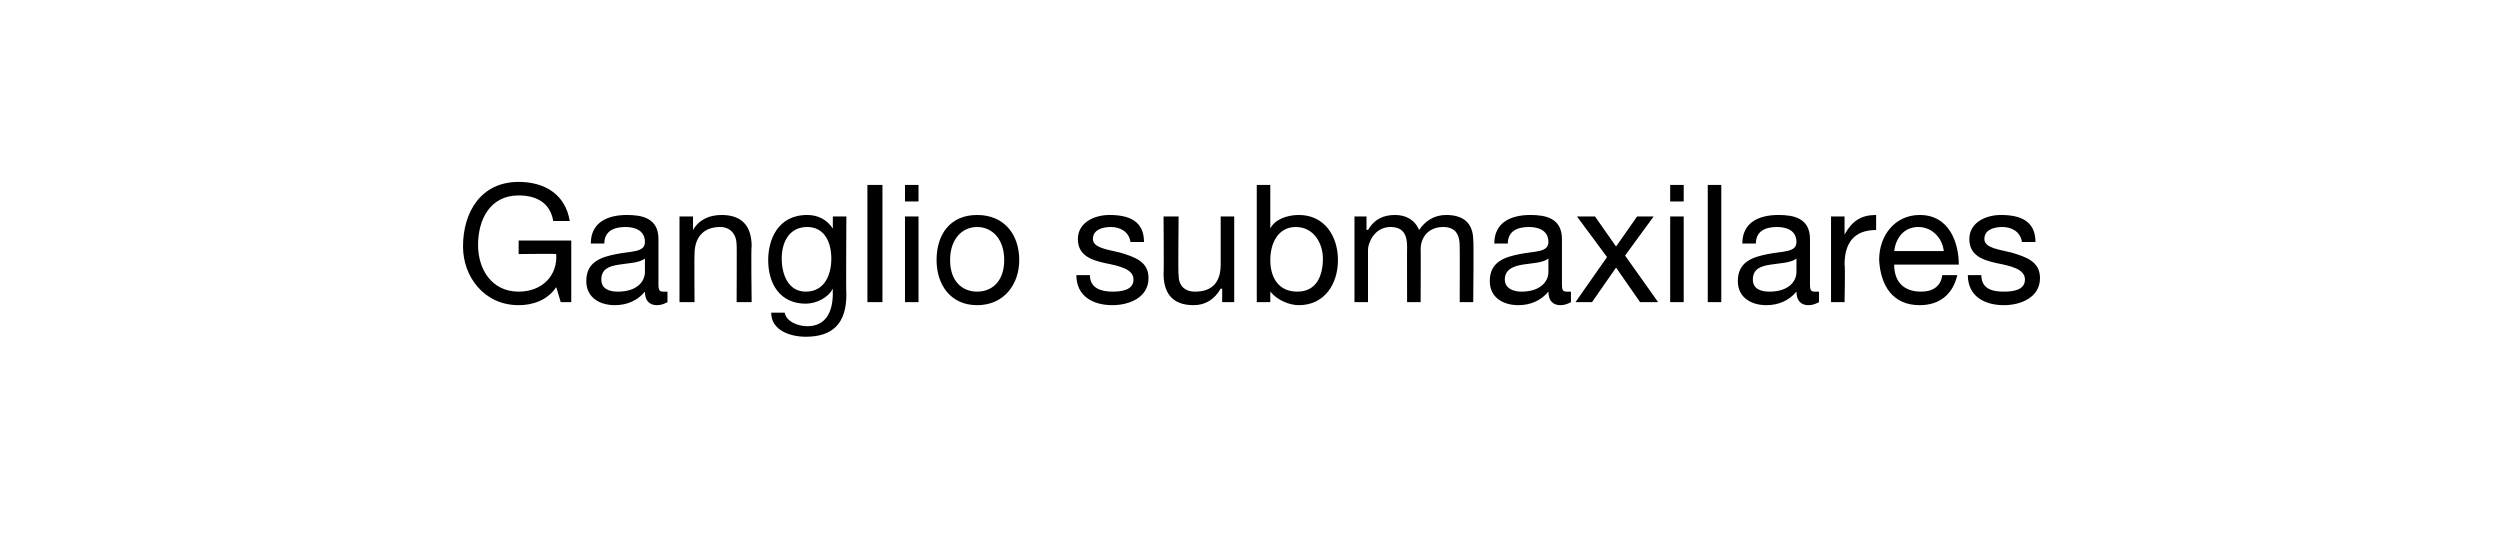<?xml version="1.0" standalone="no"?><!DOCTYPE svg PUBLIC "-//W3C//DTD SVG 1.1//EN" "http://www.w3.org/Graphics/SVG/1.1/DTD/svg11.dtd"><svg xmlns="http://www.w3.org/2000/svg" version="1.1" width="166.3px" height="35.5px" viewBox="0 0 166.3 35.5">  <desc>Ganglio submaxilares</desc>  <defs/>  <g id="Polygon52518">    <path d="M 37 19.1 C 36.4 20 35.4 20.3 34.5 20.3 C 32.2 20.3 30.8 18.4 30.8 16.4 C 30.8 14.1 32 12.1 34.5 12.1 C 36.2 12.1 37.6 12.9 37.9 14.7 C 37.9 14.7 36.8 14.7 36.8 14.7 C 36.6 13.5 35.7 13 34.5 13 C 32.6 13 31.8 14.6 31.8 16.3 C 31.8 17.9 32.7 19.4 34.5 19.4 C 36.1 19.4 37.1 18.3 37 16.9 C 37.02 16.87 34.5 16.9 34.5 16.9 L 34.5 16 L 38 16 L 38 20.1 L 37.3 20.1 C 37.3 20.1 37.02 19.14 37 19.1 Z M 42.9 17.2 C 42.5 17.5 41.8 17.5 41.2 17.6 C 40.5 17.7 40 17.9 40 18.6 C 40 19.2 40.5 19.4 41.1 19.4 C 42.4 19.4 42.9 18.7 42.9 18.1 C 42.9 18.1 42.9 17.2 42.9 17.2 Z M 44.4 20.1 C 44.2 20.2 44 20.3 43.7 20.3 C 43.2 20.3 42.9 20 42.9 19.4 C 42.4 20 41.7 20.3 40.9 20.3 C 39.9 20.3 39 19.8 39 18.7 C 39 17.4 40 17.1 41 16.9 C 42 16.7 42.9 16.8 42.9 16.1 C 42.9 15.3 42.2 15.1 41.6 15.1 C 40.8 15.1 40.2 15.4 40.2 16.2 C 40.2 16.2 39.3 16.2 39.3 16.2 C 39.3 14.8 40.4 14.3 41.7 14.3 C 42.7 14.3 43.8 14.5 43.8 15.9 C 43.8 15.9 43.8 18.8 43.8 18.8 C 43.8 19.2 43.8 19.4 44.1 19.4 C 44.2 19.4 44.3 19.4 44.4 19.4 C 44.4 19.4 44.4 20.1 44.4 20.1 Z M 45.2 14.4 L 46.1 14.4 L 46.1 15.3 C 46.1 15.3 46.15 15.34 46.1 15.3 C 46.5 14.6 47.2 14.3 48 14.3 C 49.5 14.3 50 15.2 50 16.4 C 49.95 16.38 50 20.1 50 20.1 L 49 20.1 C 49 20.1 49.02 16.27 49 16.3 C 49 15.6 48.6 15.1 47.9 15.1 C 46.7 15.1 46.2 15.9 46.2 16.9 C 46.18 16.91 46.2 20.1 46.2 20.1 L 45.2 20.1 L 45.2 14.4 Z M 55.3 17.2 C 55.3 16.2 54.9 15.1 53.7 15.1 C 52.5 15.1 52 16.1 52 17.2 C 52 18.2 52.4 19.4 53.6 19.4 C 54.9 19.4 55.3 18.2 55.3 17.2 Z M 56.3 19.6 C 56.3 21.5 55.4 22.4 53.6 22.4 C 52.6 22.4 51.3 22 51.3 20.8 C 51.3 20.8 52.2 20.8 52.2 20.8 C 52.3 21.4 53.1 21.7 53.7 21.7 C 54.9 21.7 55.4 20.8 55.4 19.5 C 55.39 19.53 55.4 19.2 55.4 19.2 C 55.4 19.2 55.36 19.16 55.4 19.2 C 55.1 19.8 54.3 20.2 53.6 20.2 C 51.9 20.2 51.1 18.9 51.1 17.3 C 51.1 16 51.7 14.3 53.7 14.3 C 54.4 14.3 55 14.6 55.4 15.2 C 55.38 15.25 55.4 15.2 55.4 15.2 L 55.4 14.4 L 56.3 14.4 C 56.3 14.4 56.27 19.64 56.3 19.6 Z M 57.7 12.3 L 58.7 12.3 L 58.7 20.1 L 57.7 20.1 L 57.7 12.3 Z M 60.2 14.4 L 61.1 14.4 L 61.1 20.1 L 60.2 20.1 L 60.2 14.4 Z M 61.1 13.4 L 60.2 13.4 L 60.2 12.3 L 61.1 12.3 L 61.1 13.4 Z M 65 14.3 C 66.8 14.3 67.8 15.6 67.8 17.3 C 67.8 18.9 66.8 20.3 65 20.3 C 63.2 20.3 62.3 18.9 62.3 17.3 C 62.3 15.6 63.2 14.3 65 14.3 Z M 65 19.4 C 66 19.4 66.8 18.7 66.8 17.3 C 66.8 15.9 66 15.1 65 15.1 C 64 15.1 63.2 15.9 63.2 17.3 C 63.2 18.7 64 19.4 65 19.4 Z M 72.5 18.3 C 72.5 19.2 73.3 19.4 74 19.4 C 74.6 19.4 75.4 19.3 75.4 18.6 C 75.4 17.9 74.5 17.7 73.5 17.5 C 72.6 17.3 71.7 17 71.7 15.9 C 71.7 14.8 72.8 14.3 73.8 14.3 C 75.1 14.3 76.1 14.7 76.1 16.1 C 76.1 16.1 75.2 16.1 75.2 16.1 C 75.1 15.4 74.5 15.1 73.9 15.1 C 73.3 15.1 72.7 15.3 72.7 15.9 C 72.7 16.5 73.7 16.6 74.5 16.8 C 75.5 17.1 76.4 17.4 76.4 18.5 C 76.4 19.8 75.1 20.3 74 20.3 C 72.7 20.3 71.6 19.7 71.6 18.3 C 71.6 18.3 72.5 18.3 72.5 18.3 Z M 82.1 20.1 L 81.3 20.1 L 81.3 19.2 C 81.3 19.2 81.24 19.22 81.2 19.2 C 80.8 19.9 80.2 20.3 79.4 20.3 C 77.9 20.3 77.4 19.4 77.4 18.2 C 77.43 18.18 77.4 14.4 77.4 14.4 L 78.4 14.4 C 78.4 14.4 78.36 18.29 78.4 18.3 C 78.4 19 78.8 19.4 79.5 19.4 C 80.7 19.4 81.2 18.7 81.2 17.6 C 81.2 17.65 81.2 14.4 81.2 14.4 L 82.1 14.4 L 82.1 20.1 Z M 86.2 15.1 C 85 15.1 84.5 16.2 84.5 17.3 C 84.5 18.4 85 19.4 86.3 19.4 C 87.6 19.4 88 18.3 88 17.2 C 88 16.2 87.4 15.1 86.2 15.1 Z M 83.6 12.3 L 84.5 12.3 L 84.5 15.2 C 84.5 15.2 84.54 15.21 84.5 15.2 C 84.8 14.6 85.6 14.3 86.4 14.3 C 88.1 14.3 89 15.7 89 17.3 C 89 18.9 88.1 20.3 86.4 20.3 C 85.8 20.3 85 20 84.5 19.4 C 84.54 19.36 84.5 19.4 84.5 19.4 L 84.5 20.1 L 83.6 20.1 L 83.6 12.3 Z M 90.1 14.4 L 90.9 14.4 L 90.9 15.3 C 90.9 15.3 90.97 15.27 91 15.3 C 91.4 14.6 92 14.3 92.8 14.3 C 93.5 14.3 94.1 14.6 94.4 15.3 C 94.8 14.7 95.4 14.3 96.2 14.3 C 97.3 14.3 98 14.8 98 16 C 98.04 15.95 98 20.1 98 20.1 L 97.1 20.1 C 97.1 20.1 97.11 16.39 97.1 16.4 C 97.1 15.7 96.9 15.1 96 15.1 C 95.1 15.1 94.5 15.7 94.5 16.6 C 94.52 16.58 94.5 20.1 94.5 20.1 L 93.6 20.1 C 93.6 20.1 93.59 16.39 93.6 16.4 C 93.6 15.7 93.4 15.1 92.5 15.1 C 91.4 15.1 91 16.2 91 16.6 C 91 16.58 91 20.1 91 20.1 L 90.1 20.1 L 90.1 14.4 Z M 103 17.2 C 102.6 17.5 101.9 17.5 101.3 17.6 C 100.7 17.7 100.1 17.9 100.1 18.6 C 100.1 19.2 100.7 19.4 101.2 19.4 C 102.5 19.4 103 18.7 103 18.1 C 103 18.1 103 17.2 103 17.2 Z M 104.5 20.1 C 104.3 20.2 104.1 20.3 103.8 20.3 C 103.3 20.3 103 20 103 19.4 C 102.5 20 101.8 20.3 101 20.3 C 100 20.3 99.1 19.8 99.1 18.7 C 99.1 17.4 100.1 17.1 101.1 16.9 C 102.1 16.7 103 16.8 103 16.1 C 103 15.3 102.3 15.1 101.7 15.1 C 100.9 15.1 100.3 15.4 100.3 16.2 C 100.3 16.2 99.4 16.2 99.4 16.2 C 99.4 14.8 100.5 14.3 101.8 14.3 C 102.8 14.3 103.9 14.5 103.9 15.9 C 103.9 15.9 103.9 18.8 103.9 18.8 C 103.9 19.2 103.9 19.4 104.2 19.4 C 104.3 19.4 104.4 19.4 104.5 19.4 C 104.5 19.4 104.5 20.1 104.5 20.1 Z M 106.9 17.1 L 104.9 14.4 L 106.1 14.4 L 107.5 16.4 L 108.9 14.4 L 110 14.4 L 108.1 17 L 110.3 20.1 L 109.1 20.1 L 107.5 17.8 L 105.9 20.1 L 104.8 20.1 L 106.9 17.1 Z M 111.1 14.4 L 112 14.4 L 112 20.1 L 111.1 20.1 L 111.1 14.4 Z M 112 13.4 L 111.1 13.4 L 111.1 12.3 L 112 12.3 L 112 13.4 Z M 113.6 12.3 L 114.5 12.3 L 114.5 20.1 L 113.6 20.1 L 113.6 12.3 Z M 119.5 17.2 C 119.1 17.5 118.4 17.5 117.8 17.6 C 117.1 17.7 116.6 17.9 116.6 18.6 C 116.6 19.2 117.1 19.4 117.7 19.4 C 119 19.4 119.5 18.7 119.5 18.1 C 119.5 18.1 119.5 17.2 119.5 17.2 Z M 121 20.1 C 120.8 20.2 120.6 20.3 120.3 20.3 C 119.8 20.3 119.5 20 119.5 19.4 C 119 20 118.3 20.3 117.5 20.3 C 116.5 20.3 115.6 19.8 115.6 18.7 C 115.6 17.4 116.6 17.1 117.6 16.9 C 118.6 16.7 119.5 16.8 119.5 16.1 C 119.5 15.3 118.8 15.1 118.2 15.1 C 117.4 15.1 116.8 15.4 116.8 16.2 C 116.8 16.2 115.9 16.2 115.9 16.2 C 115.9 14.8 117 14.3 118.3 14.3 C 119.3 14.3 120.4 14.5 120.4 15.9 C 120.4 15.9 120.4 18.8 120.4 18.8 C 120.4 19.2 120.4 19.4 120.7 19.4 C 120.8 19.4 120.9 19.4 121 19.4 C 121 19.4 121 20.1 121 20.1 Z M 121.8 14.4 L 122.7 14.4 L 122.7 15.6 C 122.7 15.6 122.72 15.63 122.7 15.6 C 123.2 14.7 123.8 14.3 124.8 14.3 C 124.8 14.3 124.8 15.3 124.8 15.3 C 123.3 15.3 122.7 16.2 122.7 17.6 C 122.75 17.59 122.7 20.1 122.7 20.1 L 121.8 20.1 L 121.8 14.4 Z M 130.2 18.3 C 129.9 19.6 129 20.3 127.7 20.3 C 125.9 20.3 125.1 19 125 17.3 C 125 15.6 126.1 14.3 127.7 14.3 C 129.7 14.3 130.3 16.2 130.3 17.6 C 130.3 17.6 126 17.6 126 17.6 C 126 18.6 126.5 19.4 127.8 19.4 C 128.5 19.4 129.1 19.1 129.2 18.3 C 129.2 18.3 130.2 18.3 130.2 18.3 Z M 129.3 16.7 C 129.2 15.8 128.5 15.1 127.6 15.1 C 126.6 15.1 126.1 15.9 126 16.7 C 126 16.7 129.3 16.7 129.3 16.7 Z M 131.8 18.3 C 131.8 19.2 132.5 19.4 133.3 19.4 C 133.9 19.4 134.7 19.3 134.7 18.6 C 134.7 17.9 133.8 17.7 132.8 17.5 C 131.9 17.3 131 17 131 15.9 C 131 14.8 132.1 14.3 133.1 14.3 C 134.4 14.3 135.4 14.7 135.4 16.1 C 135.4 16.1 134.5 16.1 134.5 16.1 C 134.4 15.4 133.8 15.1 133.2 15.1 C 132.6 15.1 132 15.3 132 15.9 C 132 16.5 133 16.6 133.8 16.8 C 134.8 17.1 135.7 17.4 135.7 18.5 C 135.7 19.8 134.4 20.3 133.3 20.3 C 132 20.3 130.9 19.7 130.9 18.3 C 130.9 18.3 131.8 18.3 131.8 18.3 Z " stroke="none" fill="#000"/>  </g></svg>